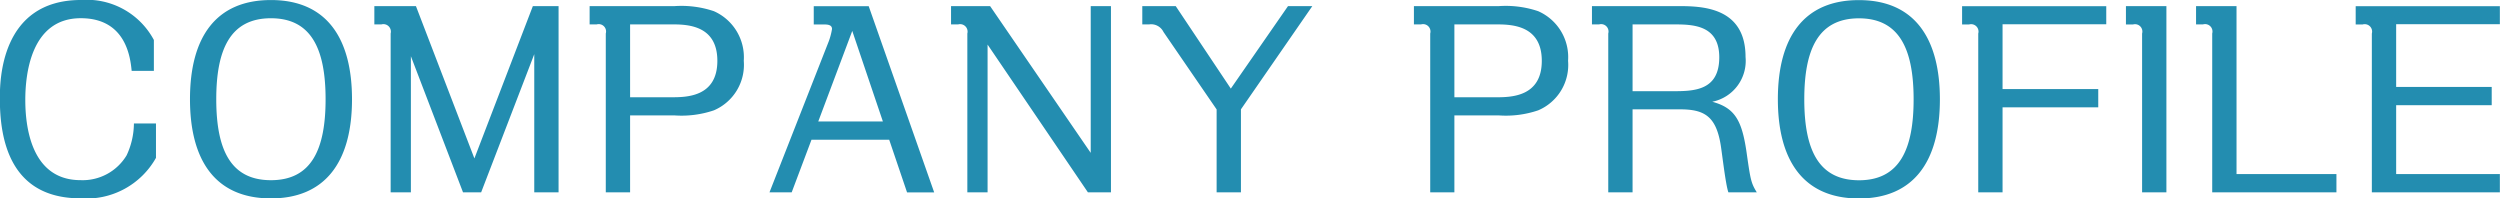 <svg xmlns="http://www.w3.org/2000/svg" width="177.91" height="14.125" viewBox="0 0 177.91 14.125">
  <defs>
    <style>
      .cls-1 {
        fill: #238db0;
        fill-rule: evenodd;
      }
    </style>
  </defs>
  <path id="ext_CompanyProfile_blue.svg" class="cls-1" d="M1235.67,585.357v-2.2a5.415,5.415,0,0,0-5.18-2.845c-5.78,0-5.78,5.834-5.78,7.022,0,2.845.68,7.094,5.74,7.094a5.675,5.675,0,0,0,5.37-2.881V589.1h-1.57a5.407,5.407,0,0,1-.52,2.268,3.648,3.648,0,0,1-3.28,1.765c-3.58,0-3.93-3.961-3.93-5.708,0-1.764.37-5.816,3.95-5.816,3.26,0,3.53,2.881,3.62,3.745h1.58Zm2.57,2.017c0,4.321,1.78,7.058,5.76,7.058,3.8,0,5.77-2.521,5.77-7.058,0-4.213-1.71-7.058-5.77-7.058C1240.11,580.316,1238.24,582.927,1238.24,587.374Zm1.87,0c0-3.511.98-5.762,3.89-5.762,2.81,0,3.89,2.089,3.89,5.762,0,3.547-.99,5.762-3.89,5.762C1241.16,593.136,1240.11,591.011,1240.11,587.374Zm11.25-6.626v1.3h0.51a0.532,0.532,0,0,1,.65.649V594h1.44v-9.687l3.71,9.687h1.29l3.78-9.831V594h1.73V580.748h-1.83l-4.16,10.839-4.16-10.839h-2.96Zm15.32,0v1.3h0.51a0.523,0.523,0,0,1,.64.649V594h1.73v-5.474h3.17a7.144,7.144,0,0,0,2.79-.36,3.52,3.52,0,0,0,2.13-3.529,3.583,3.583,0,0,0-2.13-3.529,7.23,7.23,0,0,0-2.79-.36h-6.05Zm5.8,1.3c1.06,0,3.29,0,3.29,2.593s-2.23,2.593-3.29,2.593h-2.92v-5.186h2.92Zm15.52,8.211,1.27,3.745h1.93l-4.66-13.252h-3.91v1.3h0.65c0.29,0,.65,0,0.65.325a4.823,4.823,0,0,1-.22.846L1279.48,594h1.58l1.41-3.745H1288Zm-5.05-1.3,2.42-6.445,2.18,6.445h-4.6Zm9.45-8.21v1.3h0.51a0.532,0.532,0,0,1,.65.649V594H1295V583.485L1302.14,594h1.64V580.748h-1.44v10.443l-7.16-10.443h-2.78Zm13.61,0v1.3h0.49a0.98,0.98,0,0,1,1.02.541l3.78,5.509V594h1.73v-5.906l5.08-7.346h-1.73l-4.07,5.87-3.92-5.87h-2.38Zm19.33,0v1.3h0.51a0.527,0.527,0,0,1,.65.649V594h1.72v-5.474h3.17a7.144,7.144,0,0,0,2.79-.36,3.507,3.507,0,0,0,2.13-3.529,3.569,3.569,0,0,0-2.13-3.529,7.23,7.23,0,0,0-2.79-.36h-6.05Zm5.8,1.3c1.06,0,3.3,0,3.3,2.593s-2.24,2.593-3.3,2.593h-2.92v-5.186h2.92Zm6.87-1.3v1.3h0.51a0.527,0.527,0,0,1,.65.649V594h1.73v-5.906h3.38c1.69,0,2.54.468,2.88,2.467,0.09,0.486.36,2.917,0.56,3.439h2.02c-0.42-.684-0.45-0.9-0.74-2.935-0.33-2.2-.83-3.079-2.43-3.511a2.968,2.968,0,0,0,2.37-3.187c0-3.619-3.22-3.619-4.86-3.619h-6.07Zm5.75,1.3c1.37,0,3.31,0,3.31,2.341,0,2.377-1.8,2.413-3.31,2.413h-2.86v-4.754h2.86Zm7.48,5.33c0,4.321,1.79,7.058,5.77,7.058,3.8,0,5.76-2.521,5.76-7.058,0-4.213-1.71-7.058-5.76-7.058C1353.12,580.316,1351.24,582.927,1351.24,587.374Zm1.88,0c0-3.511.97-5.762,3.89-5.762,2.81,0,3.89,2.089,3.89,5.762,0,3.547-.99,5.762-3.89,5.762C1354.16,593.136,1353.12,591.011,1353.12,587.374Zm21.49-6.626h-10.26v1.3h0.5a0.527,0.527,0,0,1,.65.649V594h1.73v-6.05h6.81v-1.3h-6.81v-4.61h7.38v-1.3Zm1.4,0v1.3h0.51a0.523,0.523,0,0,1,.64.649V594h1.73V580.748h-2.88Zm7.87,11.956V580.748H1381v1.3h0.5a0.527,0.527,0,0,1,.65.649V594h8.84v-1.3h-7.11Zm18.74-11.956h-10.26v1.3h0.5a0.527,0.527,0,0,1,.65.649V594h9.11v-1.3h-7.38v-4.9h6.8v-1.3h-6.8v-4.466h7.38v-1.3Z" transform="translate(-1224.72 -580.313)"/>
</svg>
